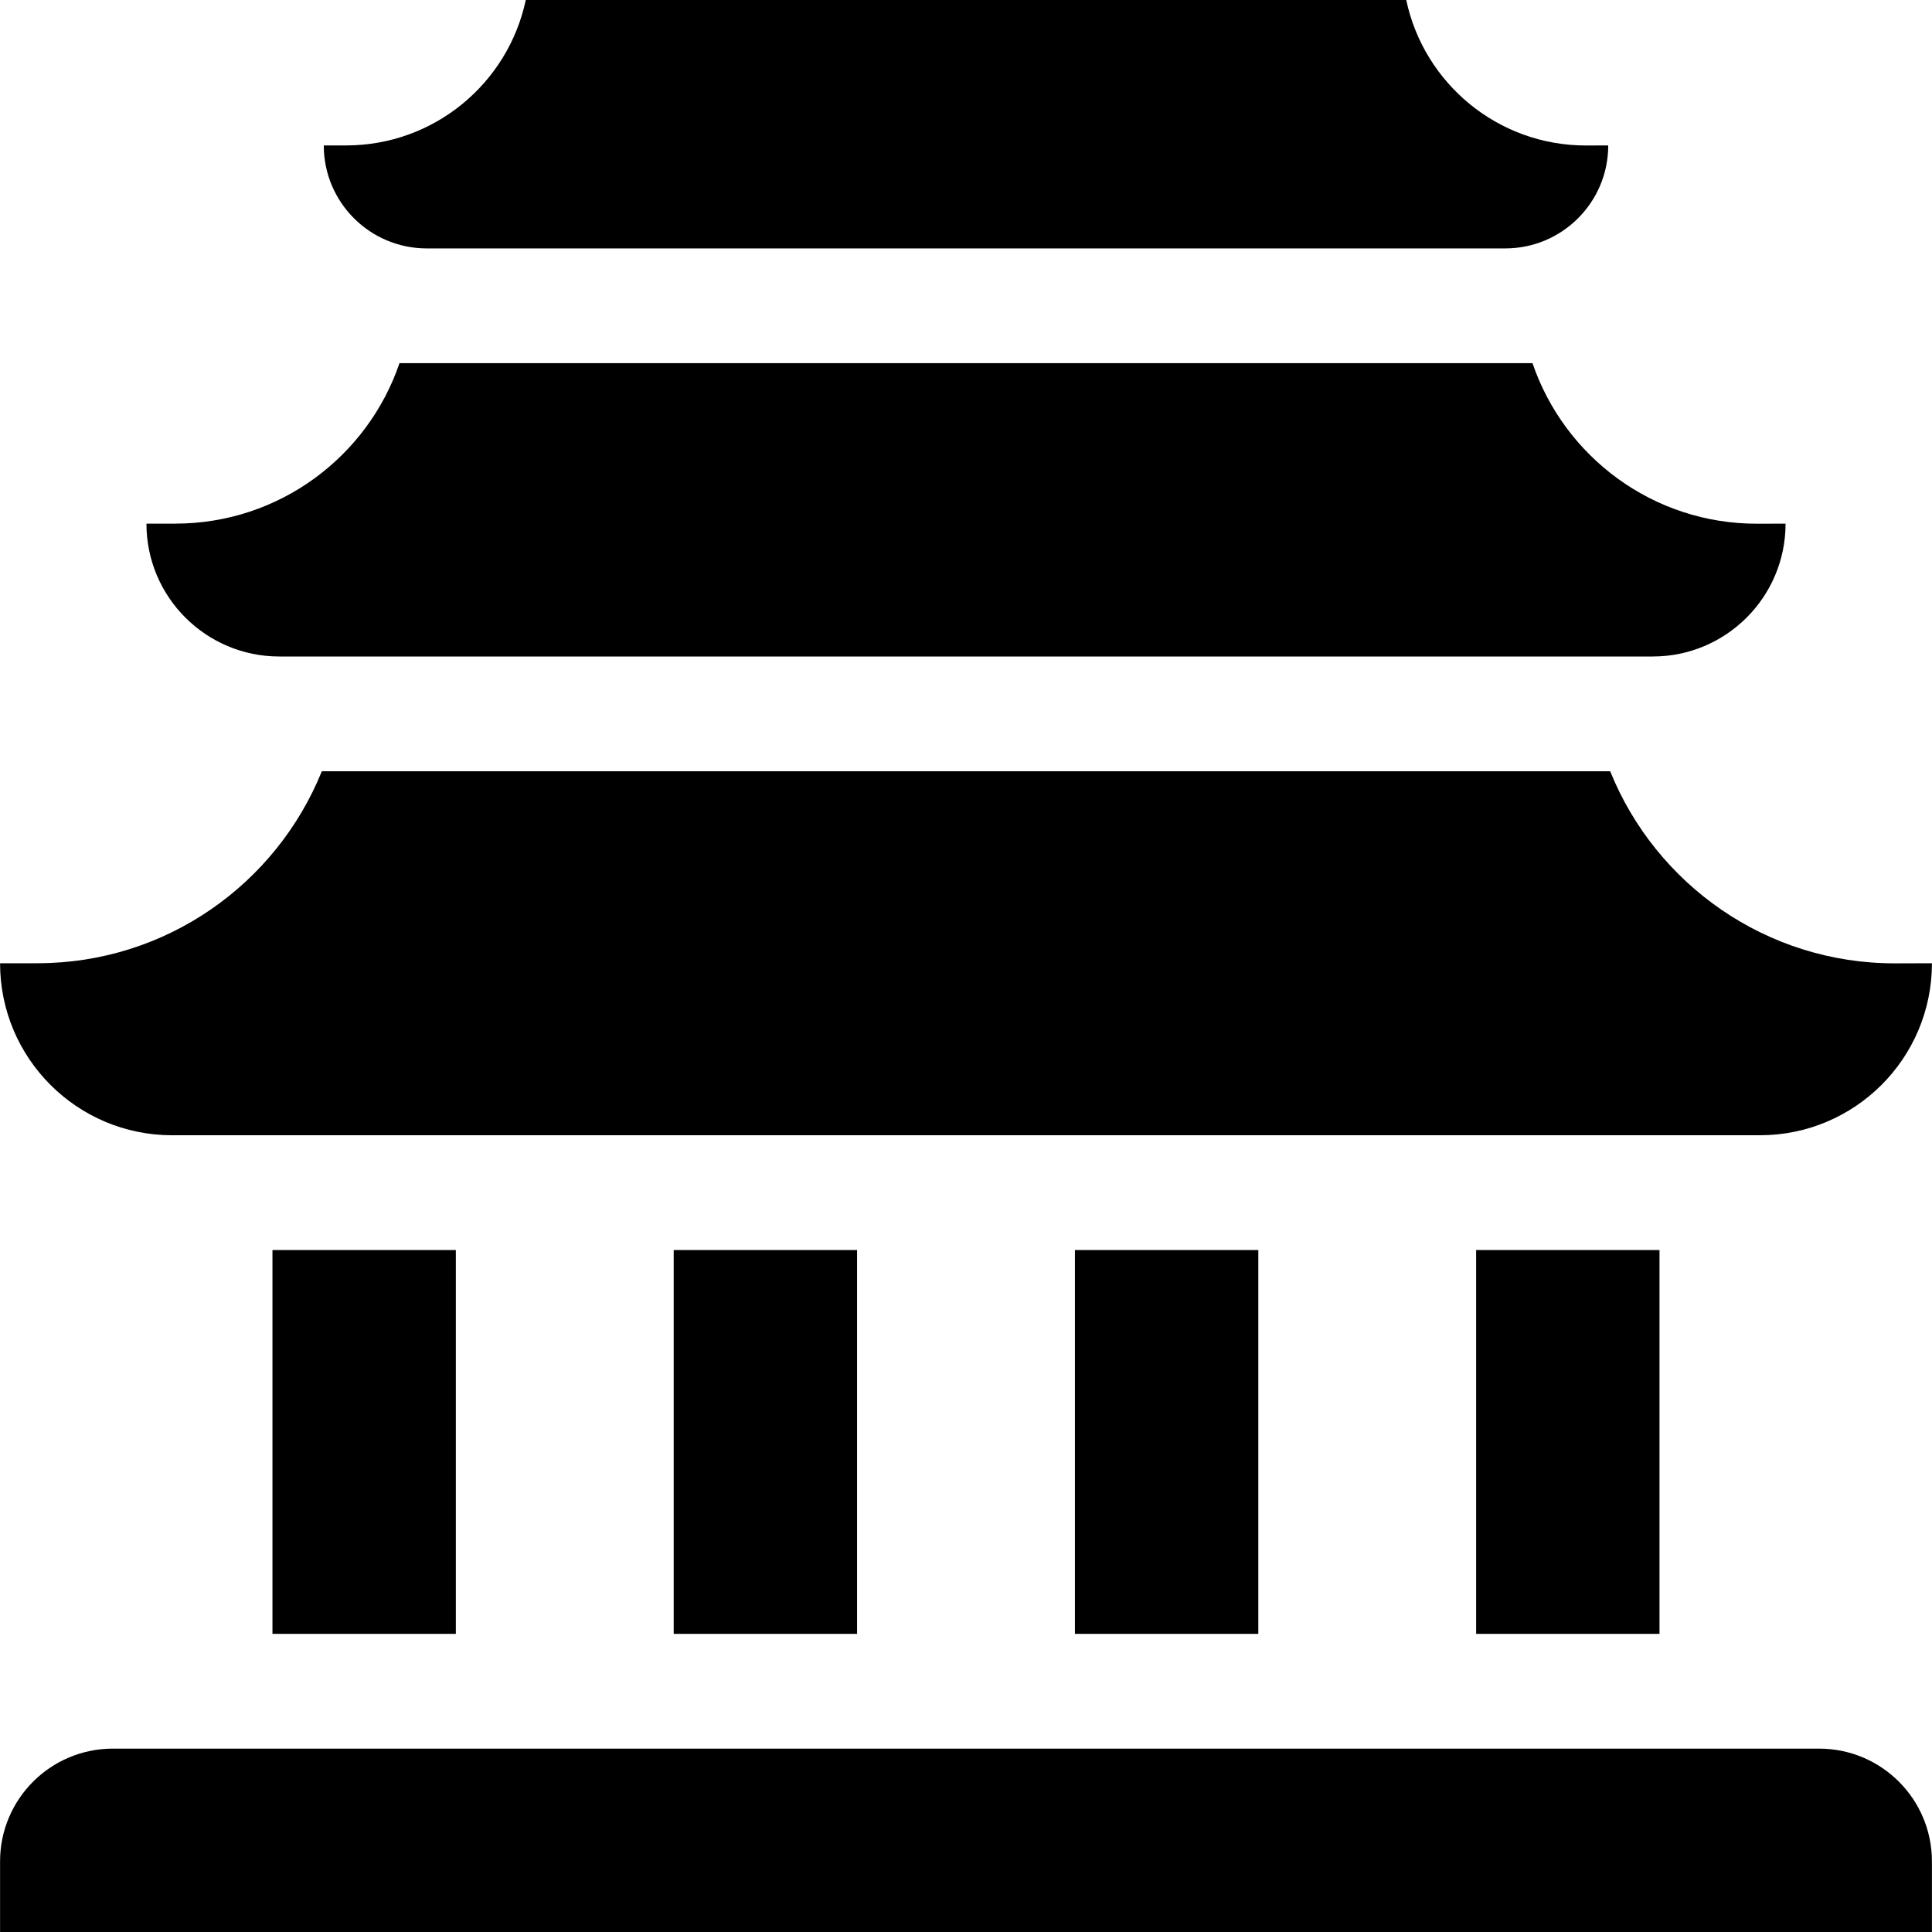 <?xml version="1.0" encoding="iso-8859-1"?>
<!-- Generator: Adobe Illustrator 19.0.0, SVG Export Plug-In . SVG Version: 6.00 Build 0)  -->
<svg version="1.1" id="Layer_1" xmlns="http://www.w3.org/2000/svg" xmlns:xlink="http://www.w3.org/1999/xlink" x="0px" y="0px"
	 viewBox="0 0 511.999 511.999" style="enable-background:new 0 0 511.999 511.999;" xml:space="preserve">
<g>
	<g>
		<path d="M482.101,463.404H29.897v-0.001c-16.503,0.006-29.88,13.385-29.88,29.889v18.707h511.965v-18.706
			C511.981,476.788,498.605,463.409,482.101,463.404z"/>
	</g>
</g>
<g>
	<g>
		<rect x="72.205" y="331.271" width="48.597" height="101.718"/>
	</g>
</g>
<g>
	<g>
		<rect x="178.536" y="331.271" width="48.597" height="101.718"/>
	</g>
</g>
<g>
	<g>
		<rect x="284.868" y="331.271" width="48.597" height="101.718"/>
	</g>
</g>
<g>
	<g>
		<rect x="391.189" y="331.271" width="48.597" height="101.718"/>
	</g>
</g>
<g>
	<g>
		<path d="M502.361,255.299c-34.246,0.103-63.579-20.99-75.647-50.908H85.288C73.243,234.215,44.04,255.268,9.903,255.27H0.018
			v0.001c0,25.173,20.406,45.58,45.58,45.58h420.804c25.174,0,45.58-20.408,45.58-45.58v-0.001L502.361,255.299z"/>
	</g>
</g>
<g>
	<g>
		<path d="M465.759,138.79c-27.666,0.083-51.179-17.741-59.628-42.543H105.87c-8.435,24.727-31.845,42.518-59.426,42.519
			l-7.636,0.001c0,19.445,15.763,35.21,35.209,35.21h363.968c19.445,0,35.209-15.764,35.209-35.21L465.759,138.79z"/>
	</g>
</g>
<g>
	<g>
		<path d="M420.435,38.558C396.963,38.628,377.338,22.076,372.668,0H139.335c-4.666,22.016-24.205,38.538-47.612,38.54h-5.919
			c0,15.074,12.22,27.293,27.294,27.293h285.804c15.074,0,27.294-12.22,27.294-27.293L420.435,38.558z"/>
	</g>
</g>
<g>
</g>
<g>
</g>
<g>
</g>
<g>
</g>
<g>
</g>
<g>
</g>
<g>
</g>
<g>
</g>
<g>
</g>
<g>
</g>
<g>
</g>
<g>
</g>
<g>
</g>
<g>
</g>
<g>
</g>
</svg>
